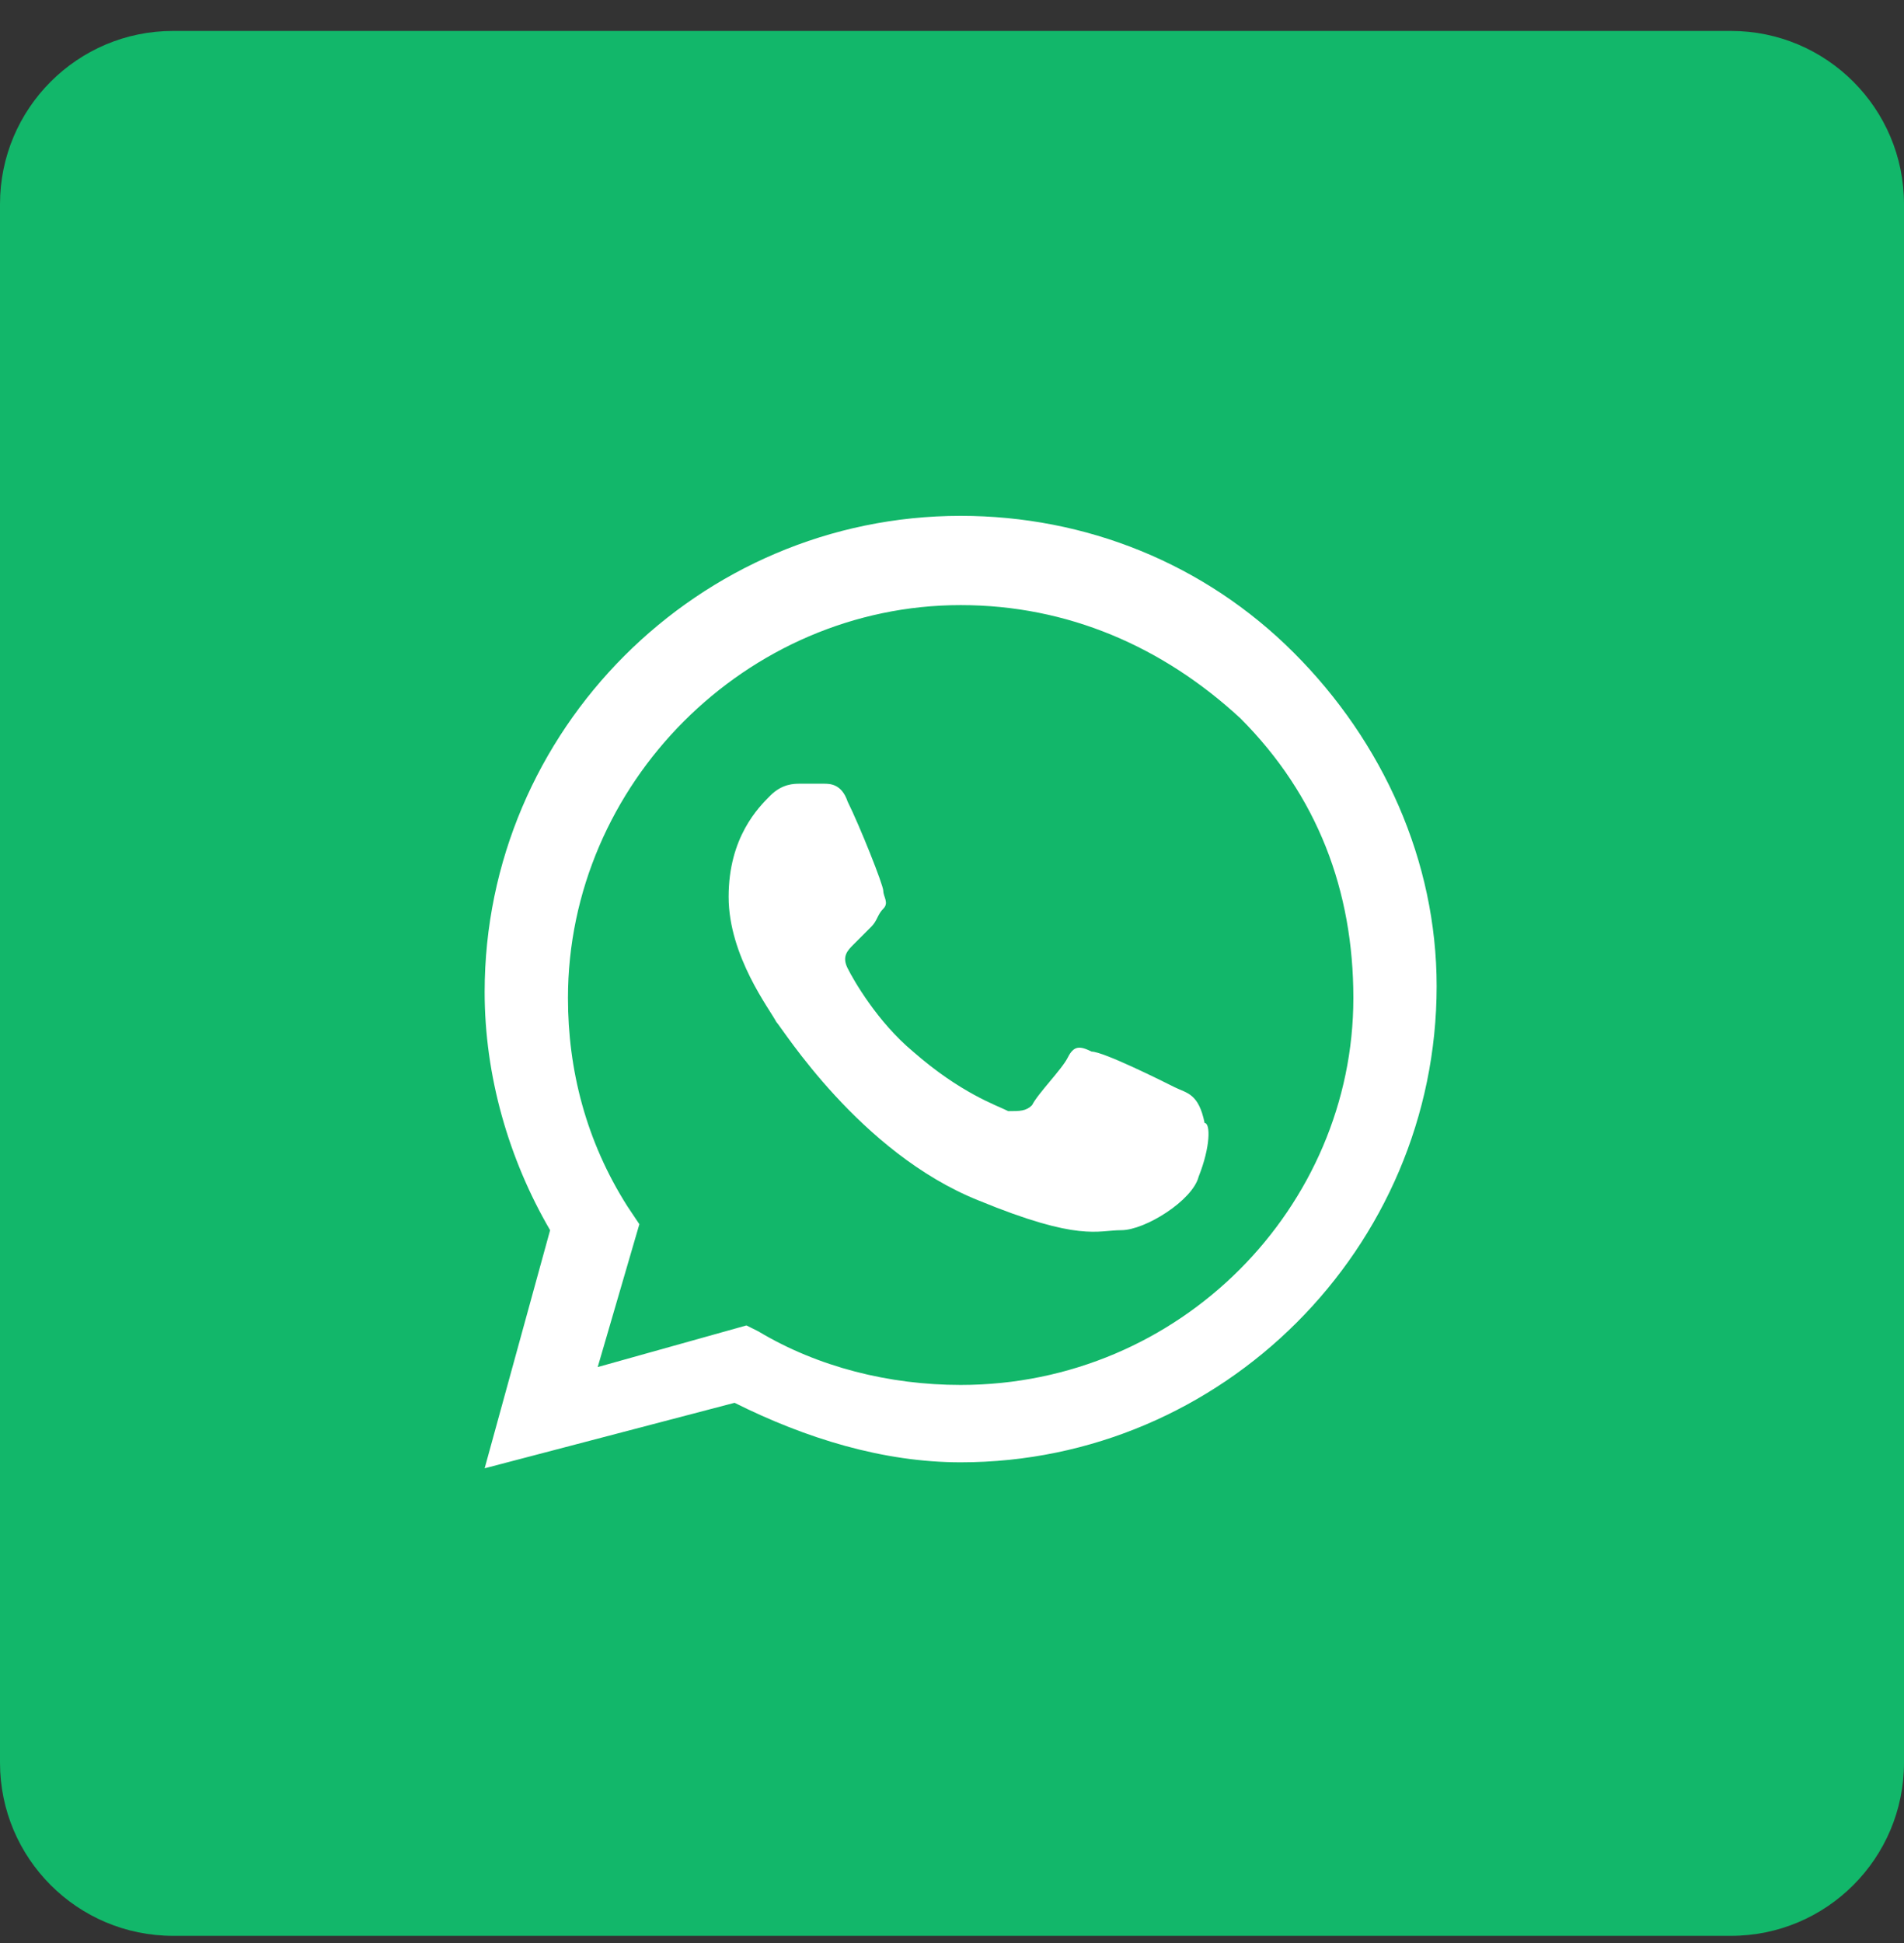 <?xml version="1.0" encoding="UTF-8"?> <svg xmlns="http://www.w3.org/2000/svg" width="50" height="51" viewBox="0 0 50 51" fill="none"><rect x="0" y="0" width="50" height="51" fill="#333333" stroke="none"/> <g clip-path="url(#clip0_51_157)"> <path d="M45.455 0.812H4.545C2.035 0.812 0 2.848 0 5.358V46.267C0 48.777 2.035 50.812 4.545 50.812H45.455C47.965 50.812 50 48.777 50 46.267V5.358C50 2.848 47.965 0.812 45.455 0.812Z" fill="#12B76A"></path> <path fill-rule="evenodd" clip-rule="evenodd" d="M33.977 17.134C31.634 14.79 28.509 13.54 25.227 13.54C18.352 13.54 12.727 19.165 12.727 26.04C12.727 28.227 13.352 30.415 14.446 32.29L12.727 38.54L19.29 36.821C21.165 37.758 23.196 38.383 25.227 38.383C32.102 38.383 37.727 32.758 37.727 25.884C37.727 22.602 36.321 19.477 33.977 17.134ZM25.227 36.352C23.352 36.352 21.477 35.883 19.915 34.946L19.602 34.79L15.696 35.883L16.79 32.133L16.477 31.665C15.384 29.946 14.915 28.071 14.915 26.196C14.915 20.571 19.602 15.883 25.227 15.883C28.04 15.883 30.54 16.977 32.571 18.852C34.602 20.884 35.54 23.384 35.54 26.196C35.54 31.665 31.009 36.352 25.227 36.352ZM30.852 28.54C30.54 28.384 28.977 27.602 28.665 27.602C28.352 27.446 28.196 27.446 28.04 27.759C27.884 28.071 27.259 28.696 27.102 29.009C26.946 29.165 26.79 29.165 26.477 29.165C26.165 29.009 25.227 28.696 23.977 27.602C23.04 26.821 22.415 25.727 22.259 25.415C22.102 25.102 22.259 24.946 22.415 24.79C22.571 24.634 22.727 24.477 22.884 24.321C23.04 24.165 23.04 24.009 23.196 23.852C23.352 23.696 23.196 23.54 23.196 23.384C23.196 23.227 22.571 21.665 22.259 21.04C22.102 20.571 21.79 20.571 21.634 20.571C21.477 20.571 21.321 20.571 21.009 20.571C20.852 20.571 20.54 20.571 20.227 20.884C19.915 21.196 19.134 21.977 19.134 23.54C19.134 25.102 20.227 26.509 20.384 26.821C20.54 26.977 22.571 30.259 25.696 31.509C28.352 32.602 28.821 32.29 29.446 32.29C30.071 32.29 31.321 31.509 31.477 30.884C31.79 30.102 31.79 29.477 31.634 29.477C31.477 28.696 31.165 28.696 30.852 28.54Z" fill="white"></path> </g> <defs> <clipPath id="clip0_51_157"> <rect width="50" height="50" fill="white" transform="translate(0 0.812)"></rect> </clipPath> </defs> </svg> 